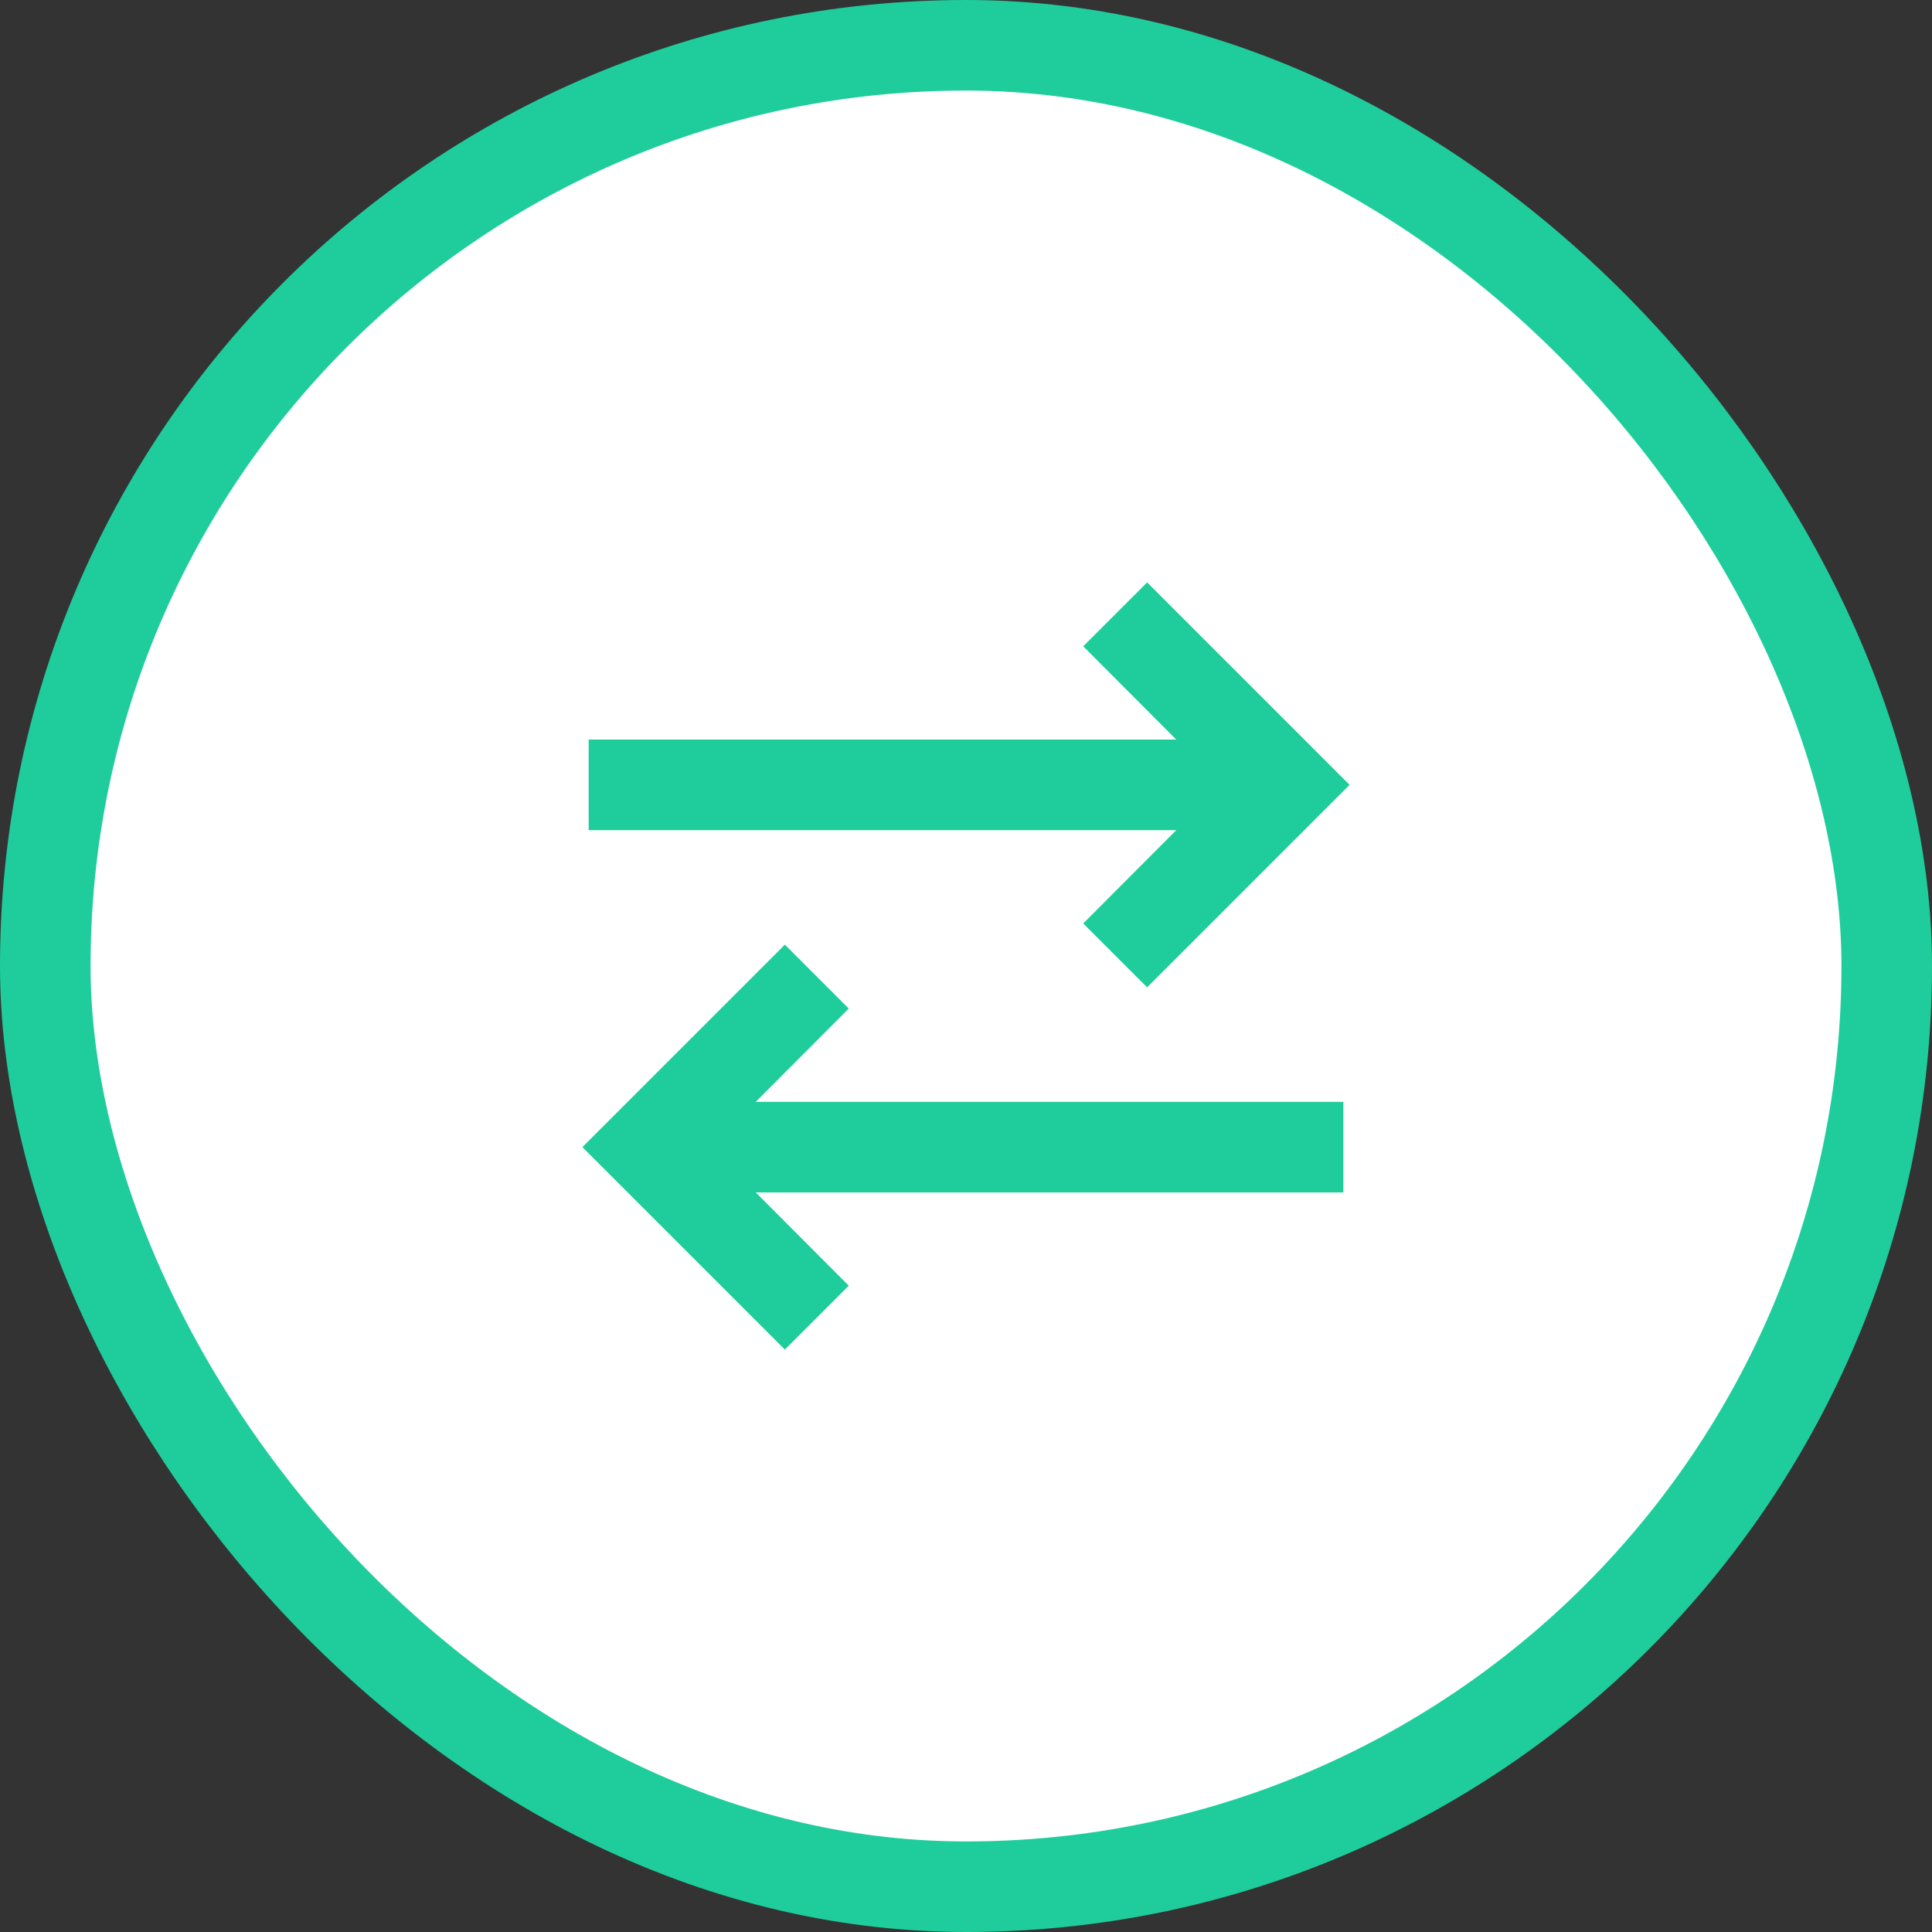 <svg width="32" height="32" viewBox="0 0 32 32" fill="none" xmlns="http://www.w3.org/2000/svg">
<rect x="0" y="0" width="32" height="32" fill="#333333" stroke="none"/>
<g id="contact infor">
<rect x="0.75" y="0.75" width="30.5" height="30.5" rx="15.25" fill="white"/>
<rect x="0.75" y="0.75" width="30.5" height="30.5" rx="15.25" stroke="#1ECD9B" stroke-width="1.5"/>
<g id="Vector">
<path d="M13.705 21.295L11.915 19.5H22V18.5H11.915L13.705 16.705L13 16L10 19L13 22L13.705 21.295Z" fill="#1ECD9B"/>
<path d="M22 13L19 10L18.295 10.705L20.085 12.5H10V13.5H20.085L18.295 15.295L19 16L22 13Z" fill="#1ECD9B"/>
<path d="M13.705 21.295L11.915 19.5H22V18.5H11.915L13.705 16.705L13 16L10 19L13 22L13.705 21.295Z" stroke="#1ECD9B" stroke-width="0.5"/>
<path d="M22 13L19 10L18.295 10.705L20.085 12.5H10V13.5H20.085L18.295 15.295L19 16L22 13Z" stroke="#1ECD9B" stroke-width="0.5"/>
</g>
</g>
</svg>
